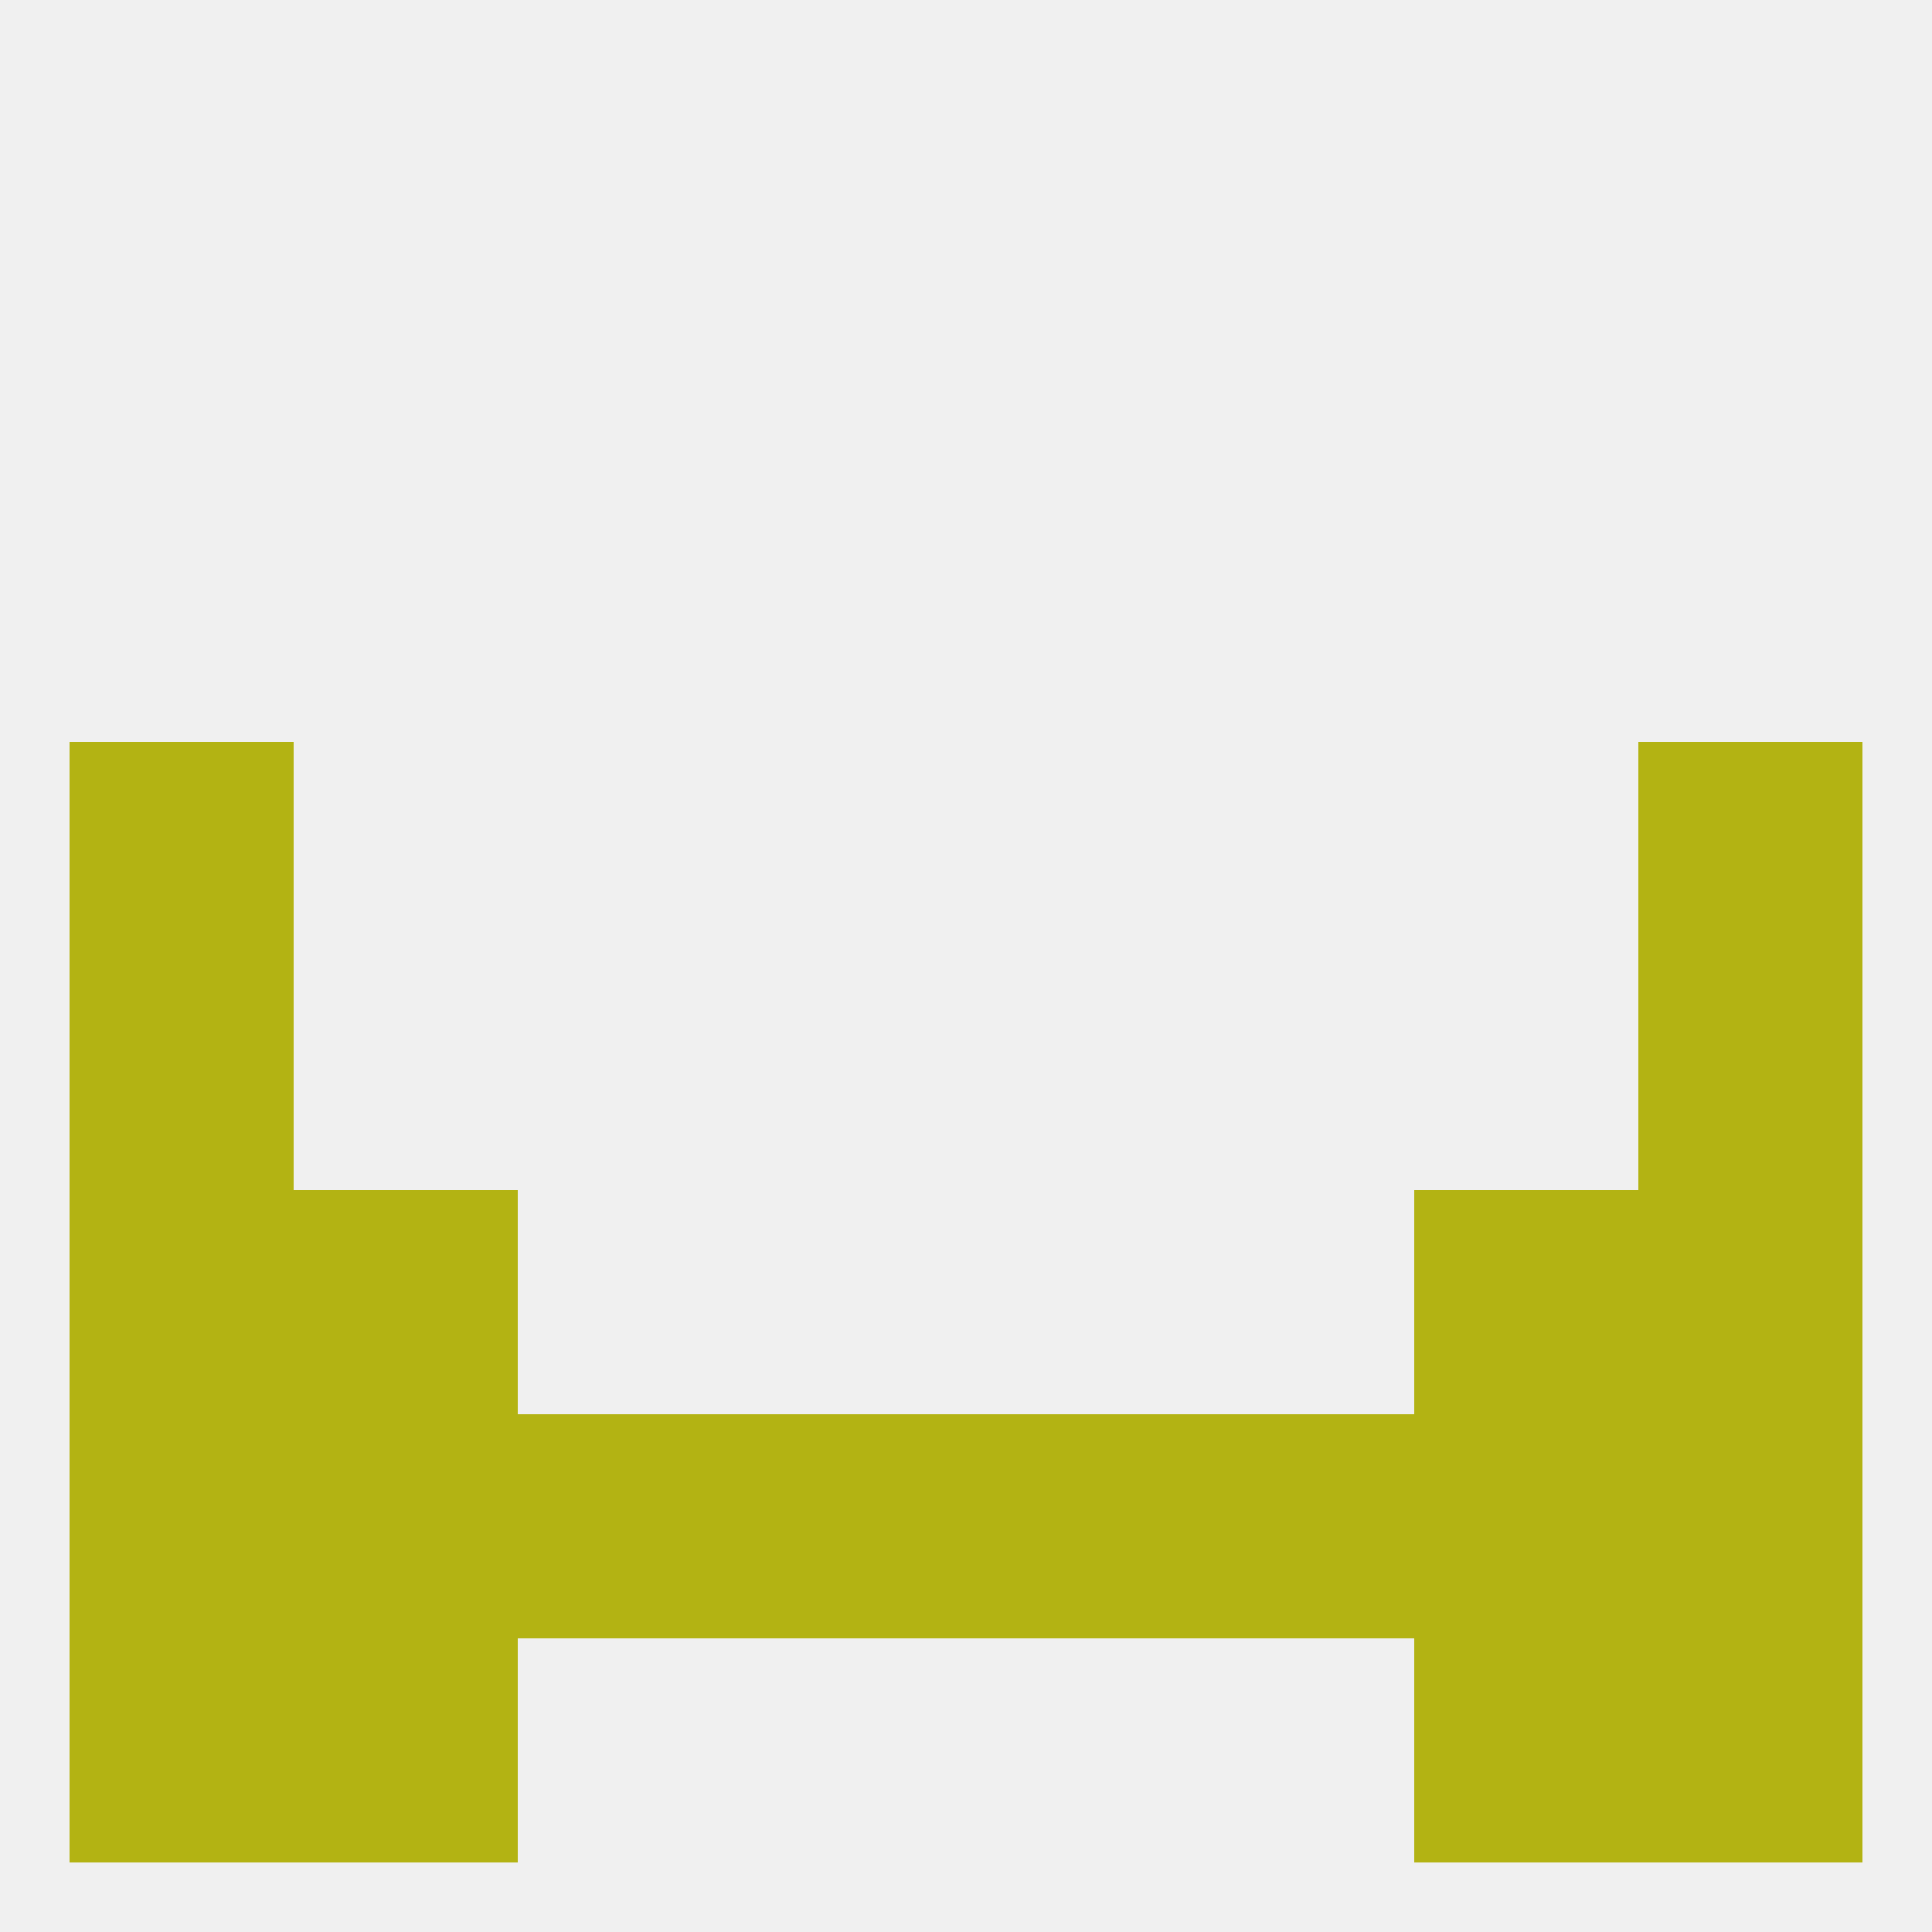 
<!--   <?xml version="1.0"?> -->
<svg version="1.1" baseprofile="full" xmlns="http://www.w3.org/2000/svg" xmlns:xlink="http://www.w3.org/1999/xlink" xmlns:ev="http://www.w3.org/2001/xml-events" width="250" height="250" viewBox="0 0 250 250" >
	<rect width="100%" height="100%" fill="rgba(240,240,240,255)"/>

	<rect x="9" y="125" width="29" height="29" fill="rgba(179,179,19,255)"/>
	<rect x="212" y="125" width="29" height="29" fill="rgba(179,179,19,255)"/>
	<rect x="9" y="96" width="29" height="29" fill="rgba(179,179,19,255)"/>
	<rect x="212" y="96" width="29" height="29" fill="rgba(179,179,19,255)"/>
	<rect x="9" y="154" width="29" height="29" fill="rgba(179,179,19,255)"/>
	<rect x="212" y="154" width="29" height="29" fill="rgba(179,179,19,255)"/>
	<rect x="38" y="154" width="29" height="29" fill="rgba(179,179,19,255)"/>
	<rect x="183" y="154" width="29" height="29" fill="rgba(179,179,19,255)"/>
	<rect x="96" y="183" width="29" height="29" fill="rgba(179,179,19,255)"/>
	<rect x="9" y="183" width="29" height="29" fill="rgba(179,179,19,255)"/>
	<rect x="212" y="183" width="29" height="29" fill="rgba(179,179,19,255)"/>
	<rect x="154" y="183" width="29" height="29" fill="rgba(179,179,19,255)"/>
	<rect x="38" y="183" width="29" height="29" fill="rgba(179,179,19,255)"/>
	<rect x="125" y="183" width="29" height="29" fill="rgba(179,179,19,255)"/>
	<rect x="67" y="183" width="29" height="29" fill="rgba(179,179,19,255)"/>
	<rect x="183" y="183" width="29" height="29" fill="rgba(179,179,19,255)"/>
	<rect x="183" y="212" width="29" height="29" fill="rgba(179,179,19,255)"/>
	<rect x="9" y="212" width="29" height="29" fill="rgba(179,179,19,255)"/>
	<rect x="212" y="212" width="29" height="29" fill="rgba(179,179,19,255)"/>
	<rect x="38" y="212" width="29" height="29" fill="rgba(179,179,19,255)"/>
</svg>